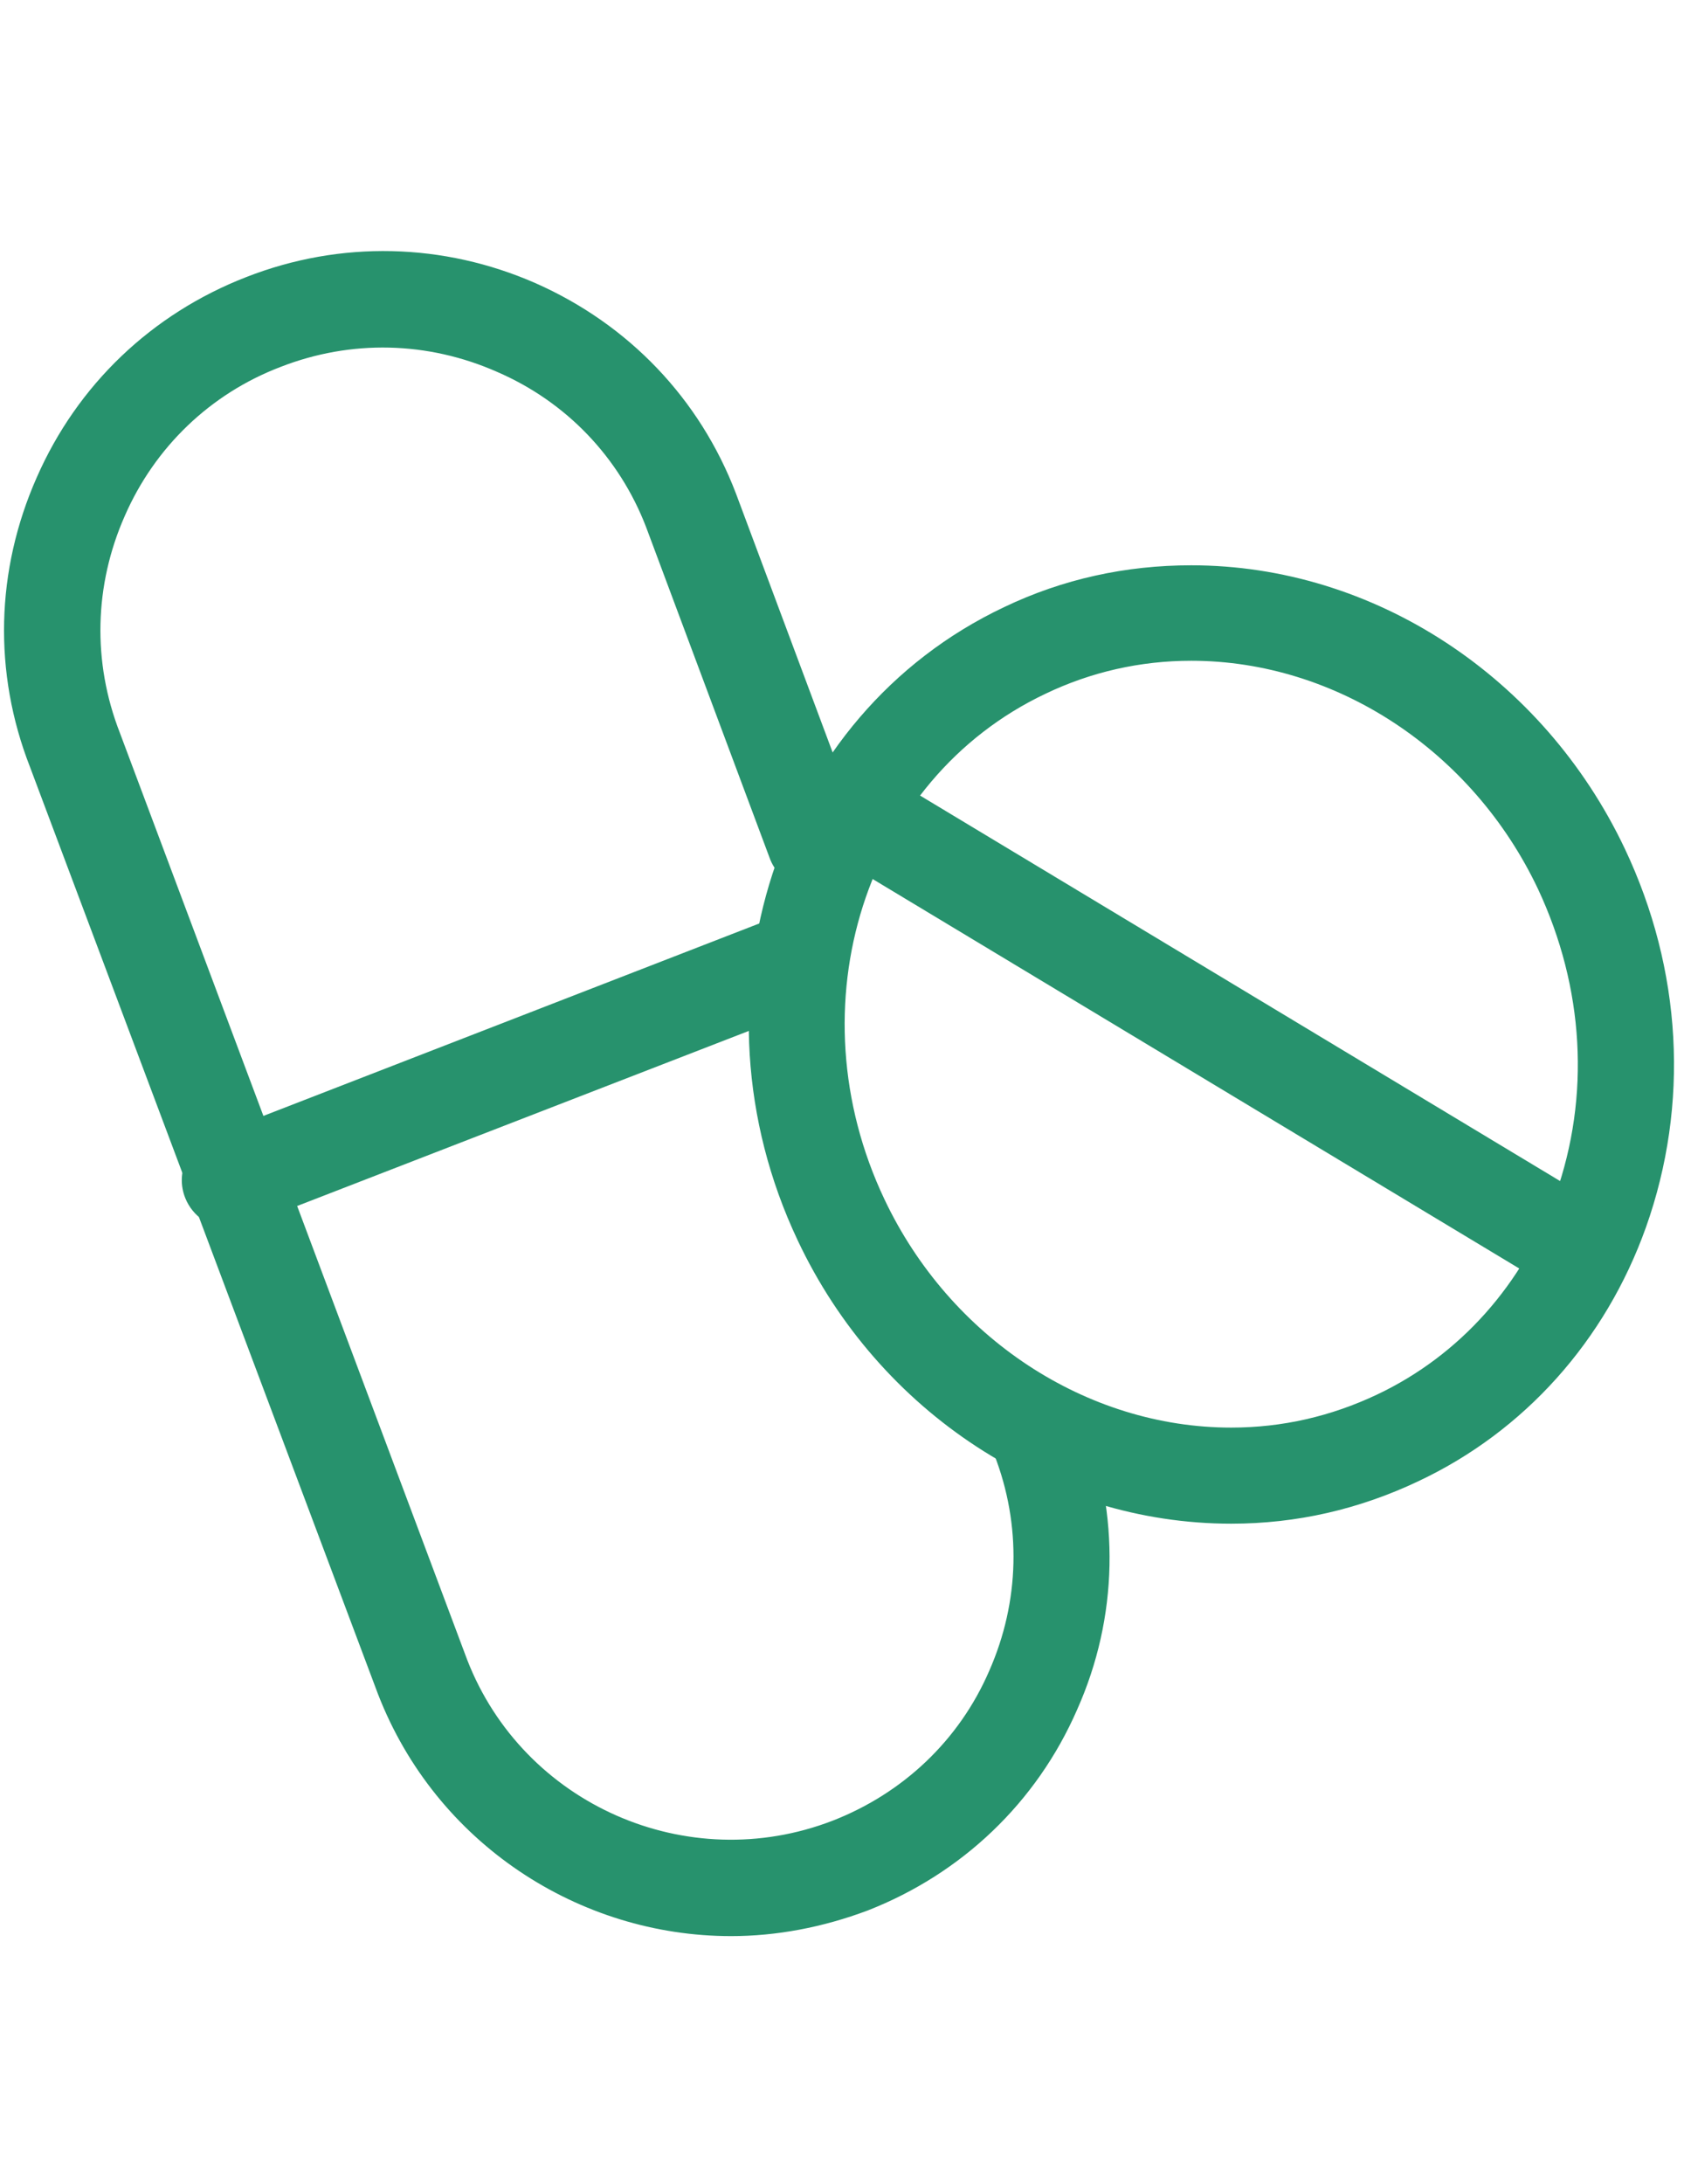 <?xml version="1.0" encoding="UTF-8"?>
<!DOCTYPE svg PUBLIC "-//W3C//DTD SVG 1.1//EN" "http://www.w3.org/Graphics/SVG/1.1/DTD/svg11.dtd">
<!-- Creator: CorelDRAW 2019 -->
<svg xmlns="http://www.w3.org/2000/svg" xml:space="preserve" width="27px" height="35px" version="1.1" style="shape-rendering:geometricPrecision; text-rendering:geometricPrecision; image-rendering:optimizeQuality; fill-rule:evenodd; clip-rule:evenodd"
viewBox="0 0 27 35"
 xmlns:xlink="http://www.w3.org/1999/xlink"
 xmlns:xodm="http://www.corel.com/coreldraw/odm/2003">
 <defs>
  <style type="text/css">
   <![CDATA[
    .fil0 {fill:#27926D;fill-rule:nonzero}
   ]]>
  </style>
 </defs>
 <g id="Слой_x0020_1">
  <g id="_1302472704">
   <path class="fil0" d="M11.72 31.03c-2.43,0 -4.73,-1.48 -5.66,-3.88l-5.58 -14.86c-0.59,-1.51 -0.55,-3.15 0.11,-4.64 0.65,-1.48 1.84,-2.62 3.36,-3.21 1.51,-0.59 3.16,-0.55 4.64,0.1 1.49,0.66 2.63,1.85 3.21,3.37l1.98 5.3c0.15,0.4 -0.05,0.84 -0.45,0.99 -0.41,0.15 -0.85,-0.06 -0.99,-0.45l-1.98 -5.3c-0.43,-1.12 -1.28,-2.01 -2.39,-2.49 -1.11,-0.49 -2.34,-0.52 -3.47,-0.08 -1.13,0.43 -2.02,1.29 -2.5,2.39 -0.49,1.11 -0.52,2.34 -0.08,3.47l5.57 14.86c0.9,2.32 3.53,3.48 5.86,2.58 1.13,-0.44 2.03,-1.29 2.51,-2.4 0.49,-1.11 0.52,-2.34 0.08,-3.47 -0.15,-0.39 0.04,-0.84 0.44,-0.99 0.39,-0.16 0.84,0.04 0.99,0.44 0.59,1.51 0.56,3.16 -0.1,4.64 -0.65,1.49 -1.85,2.63 -3.36,3.22 -0.72,0.27 -1.46,0.41 -2.19,0.41z"/>
   <path class="fil0" d="M3.69 19.69c-0.31,0 -0.6,-0.19 -0.72,-0.49 -0.16,-0.4 0.04,-0.85 0.44,-1l8.92 -3.46c0.39,-0.16 0.84,0.04 1,0.44 0.15,0.4 -0.05,0.84 -0.44,1l-8.93 3.46c-0.09,0.03 -0.18,0.05 -0.27,0.05z"/>
   <path class="fil0" d="M19.1 10.59c-0.82,0 -1.61,0.18 -2.34,0.53 -2.89,1.37 -4.05,5 -2.58,8.1 1.05,2.22 3.24,3.66 5.56,3.66 0.82,0 1.6,-0.18 2.34,-0.53 1.33,-0.63 2.34,-1.77 2.86,-3.2 0.56,-1.58 0.46,-3.32 -0.28,-4.9 -1.05,-2.22 -3.24,-3.66 -5.56,-3.66zm0.64 13.83c-2.92,0 -5.65,-1.78 -6.95,-4.54 -1.83,-3.87 -0.35,-8.42 3.31,-10.15 0.94,-0.45 1.95,-0.67 3,-0.67 2.92,0 5.64,1.78 6.95,4.54 0.92,1.94 1.04,4.1 0.34,6.07 -0.65,1.82 -1.95,3.27 -3.65,4.07 -0.95,0.45 -1.95,0.68 -3,0.68z"/>
   <path class="fil0" d="M25.29 20.75c-0.14,0 -0.28,-0.03 -0.4,-0.1l-11.61 -6.99c-0.37,-0.22 -0.48,-0.7 -0.26,-1.06 0.21,-0.37 0.69,-0.48 1.05,-0.26l11.61 6.99c0.37,0.21 0.49,0.69 0.27,1.05 -0.15,0.24 -0.4,0.37 -0.66,0.37z"/>
  </g>
 </g>
</svg>
